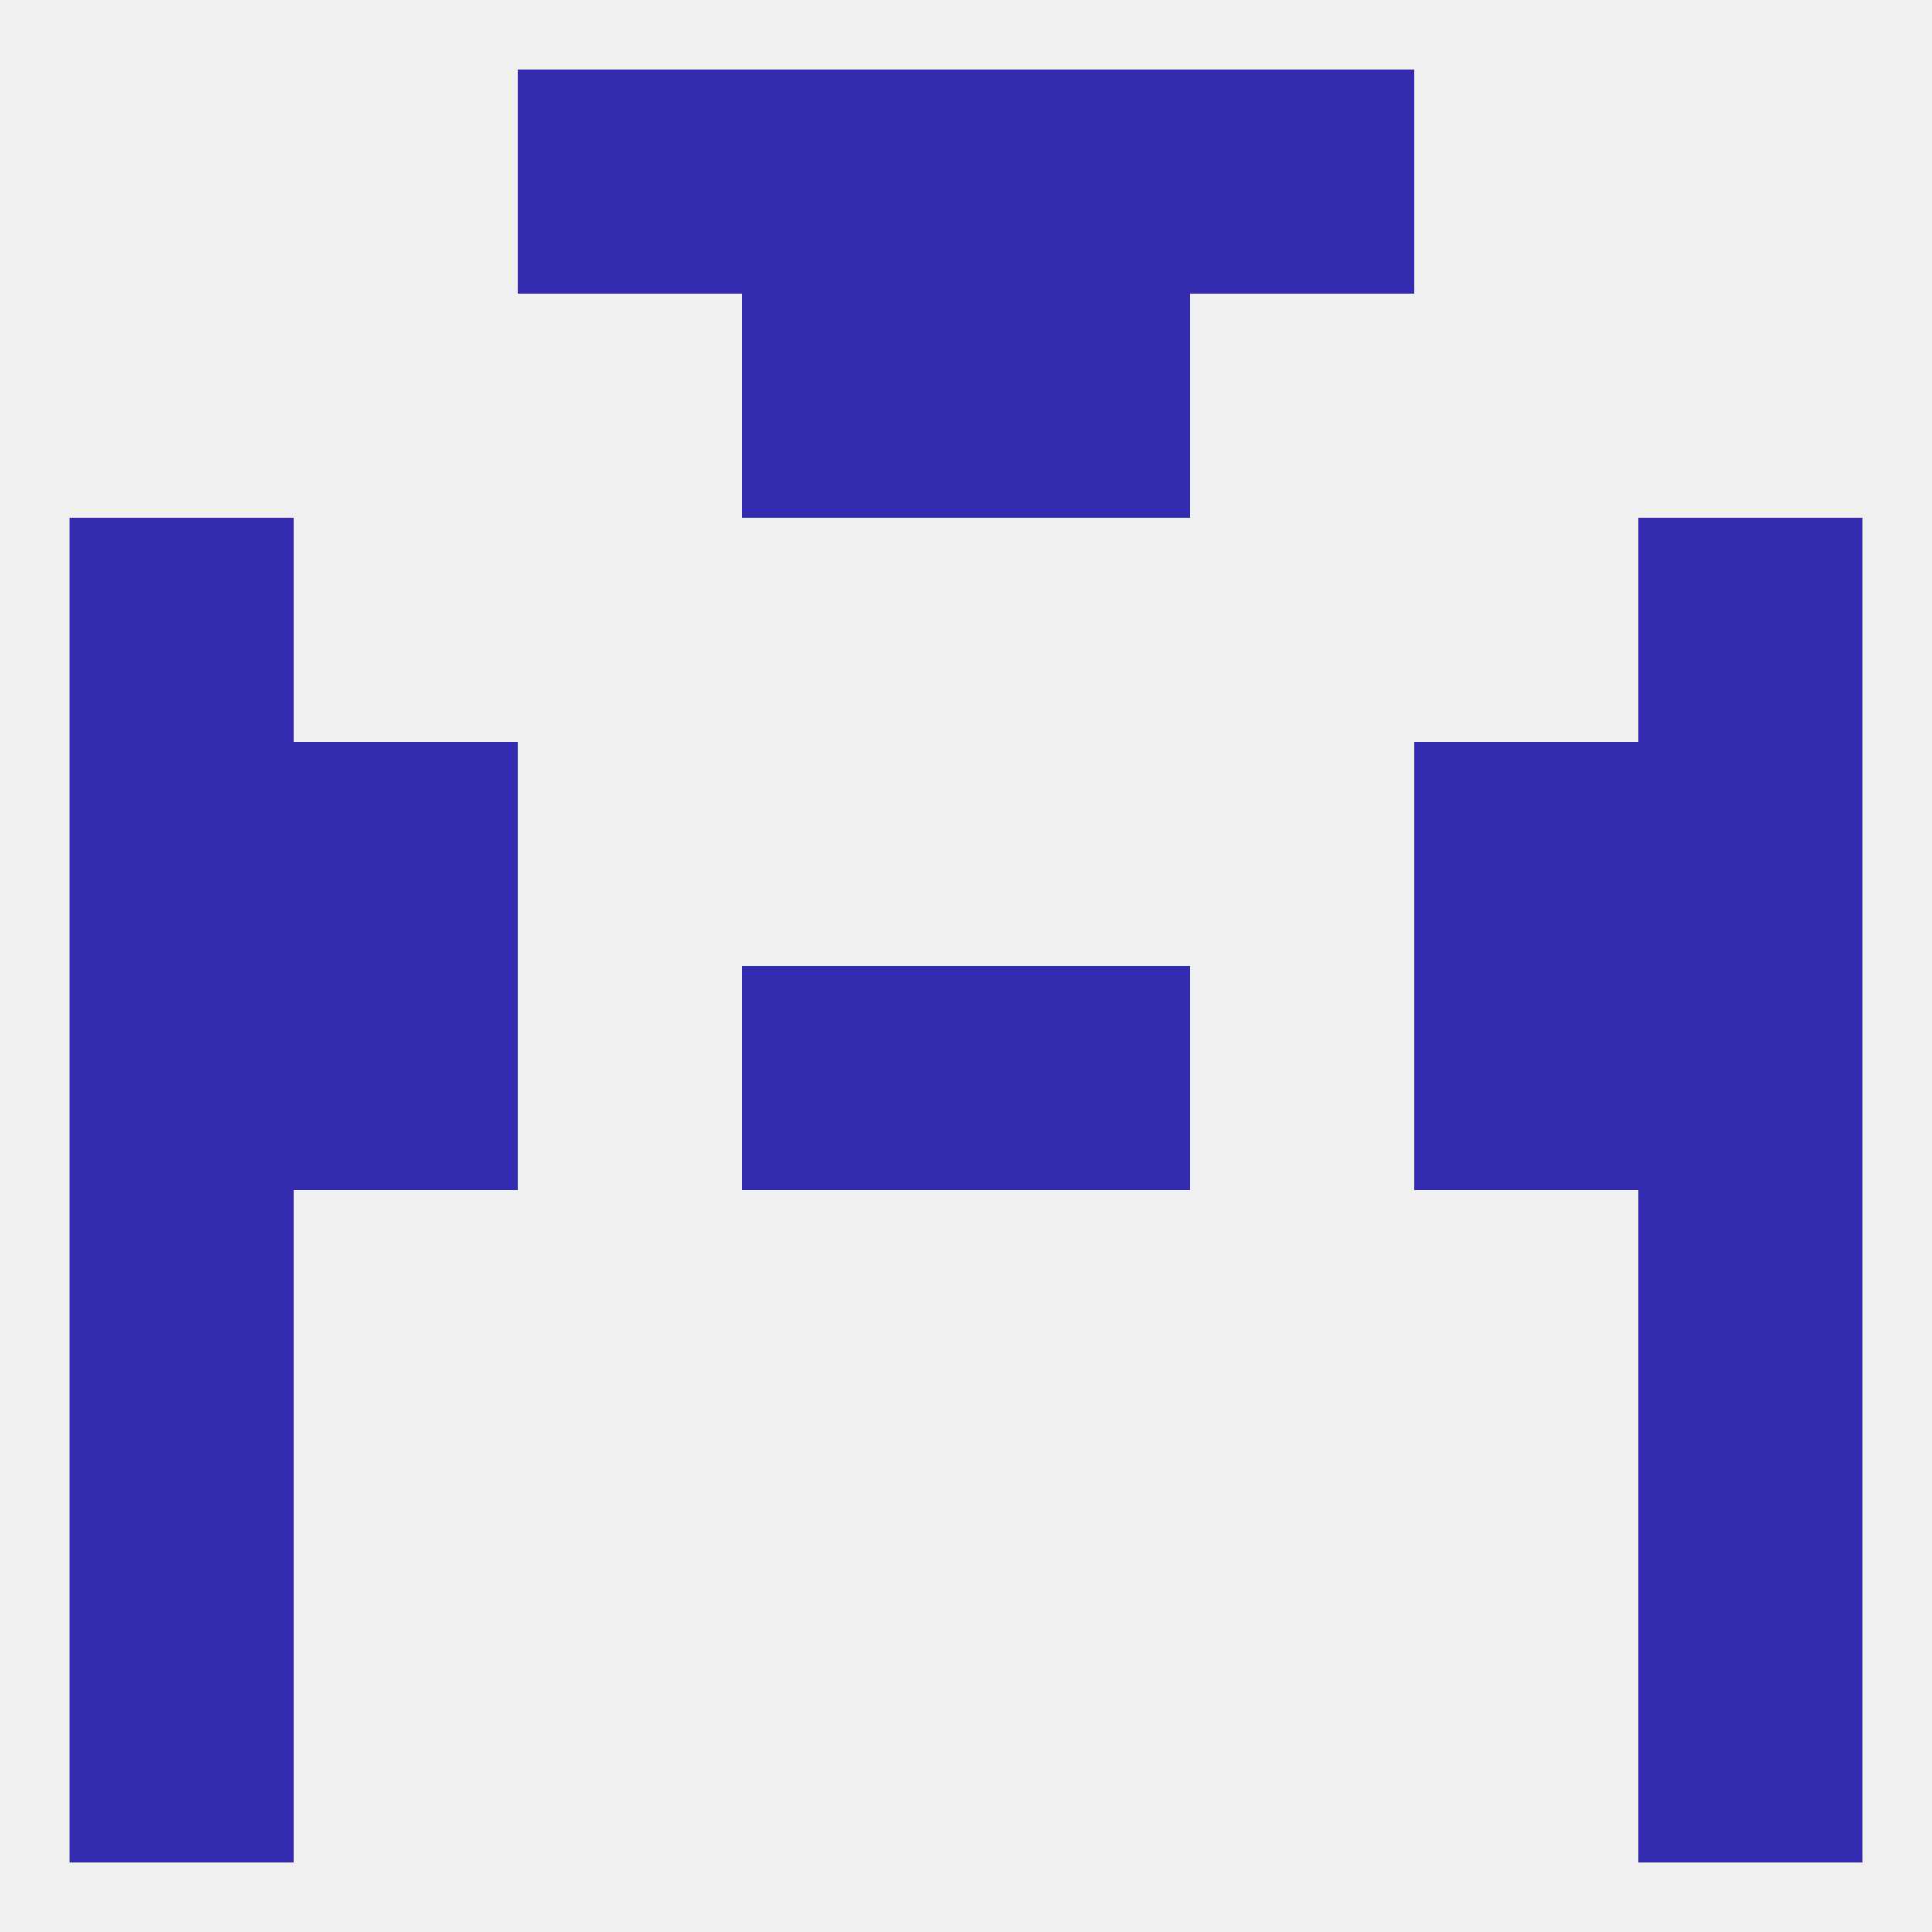 
<!--   <?xml version="1.0"?> -->
<svg version="1.1" baseprofile="full" xmlns="http://www.w3.org/2000/svg" xmlns:xlink="http://www.w3.org/1999/xlink" xmlns:ev="http://www.w3.org/2001/xml-events" width="250" height="250" viewBox="0 0 250 250" >
	<rect width="100%" height="100%" fill="rgba(240,240,240,255)"/>

	<rect x="96" y="38" width="29" height="29" fill="rgba(50,43,175,255)"/>
	<rect x="125" y="38" width="29" height="29" fill="rgba(50,43,175,255)"/>
	<rect x="9" y="67" width="29" height="29" fill="rgba(50,43,175,255)"/>
	<rect x="212" y="67" width="29" height="29" fill="rgba(50,43,175,255)"/>
	<rect x="38" y="96" width="29" height="29" fill="rgba(50,43,175,255)"/>
	<rect x="183" y="96" width="29" height="29" fill="rgba(50,43,175,255)"/>
	<rect x="9" y="96" width="29" height="29" fill="rgba(50,43,175,255)"/>
	<rect x="212" y="96" width="29" height="29" fill="rgba(50,43,175,255)"/>
	<rect x="96" y="125" width="29" height="29" fill="rgba(50,43,175,255)"/>
	<rect x="125" y="125" width="29" height="29" fill="rgba(50,43,175,255)"/>
	<rect x="9" y="125" width="29" height="29" fill="rgba(50,43,175,255)"/>
	<rect x="212" y="125" width="29" height="29" fill="rgba(50,43,175,255)"/>
	<rect x="38" y="125" width="29" height="29" fill="rgba(50,43,175,255)"/>
	<rect x="183" y="125" width="29" height="29" fill="rgba(50,43,175,255)"/>
	<rect x="9" y="154" width="29" height="29" fill="rgba(50,43,175,255)"/>
	<rect x="212" y="154" width="29" height="29" fill="rgba(50,43,175,255)"/>
	<rect x="9" y="183" width="29" height="29" fill="rgba(50,43,175,255)"/>
	<rect x="212" y="183" width="29" height="29" fill="rgba(50,43,175,255)"/>
	<rect x="212" y="212" width="29" height="29" fill="rgba(50,43,175,255)"/>
	<rect x="9" y="212" width="29" height="29" fill="rgba(50,43,175,255)"/>
	<rect x="96" y="9" width="29" height="29" fill="rgba(50,43,175,255)"/>
	<rect x="125" y="9" width="29" height="29" fill="rgba(50,43,175,255)"/>
	<rect x="67" y="9" width="29" height="29" fill="rgba(50,43,175,255)"/>
	<rect x="154" y="9" width="29" height="29" fill="rgba(50,43,175,255)"/>
</svg>